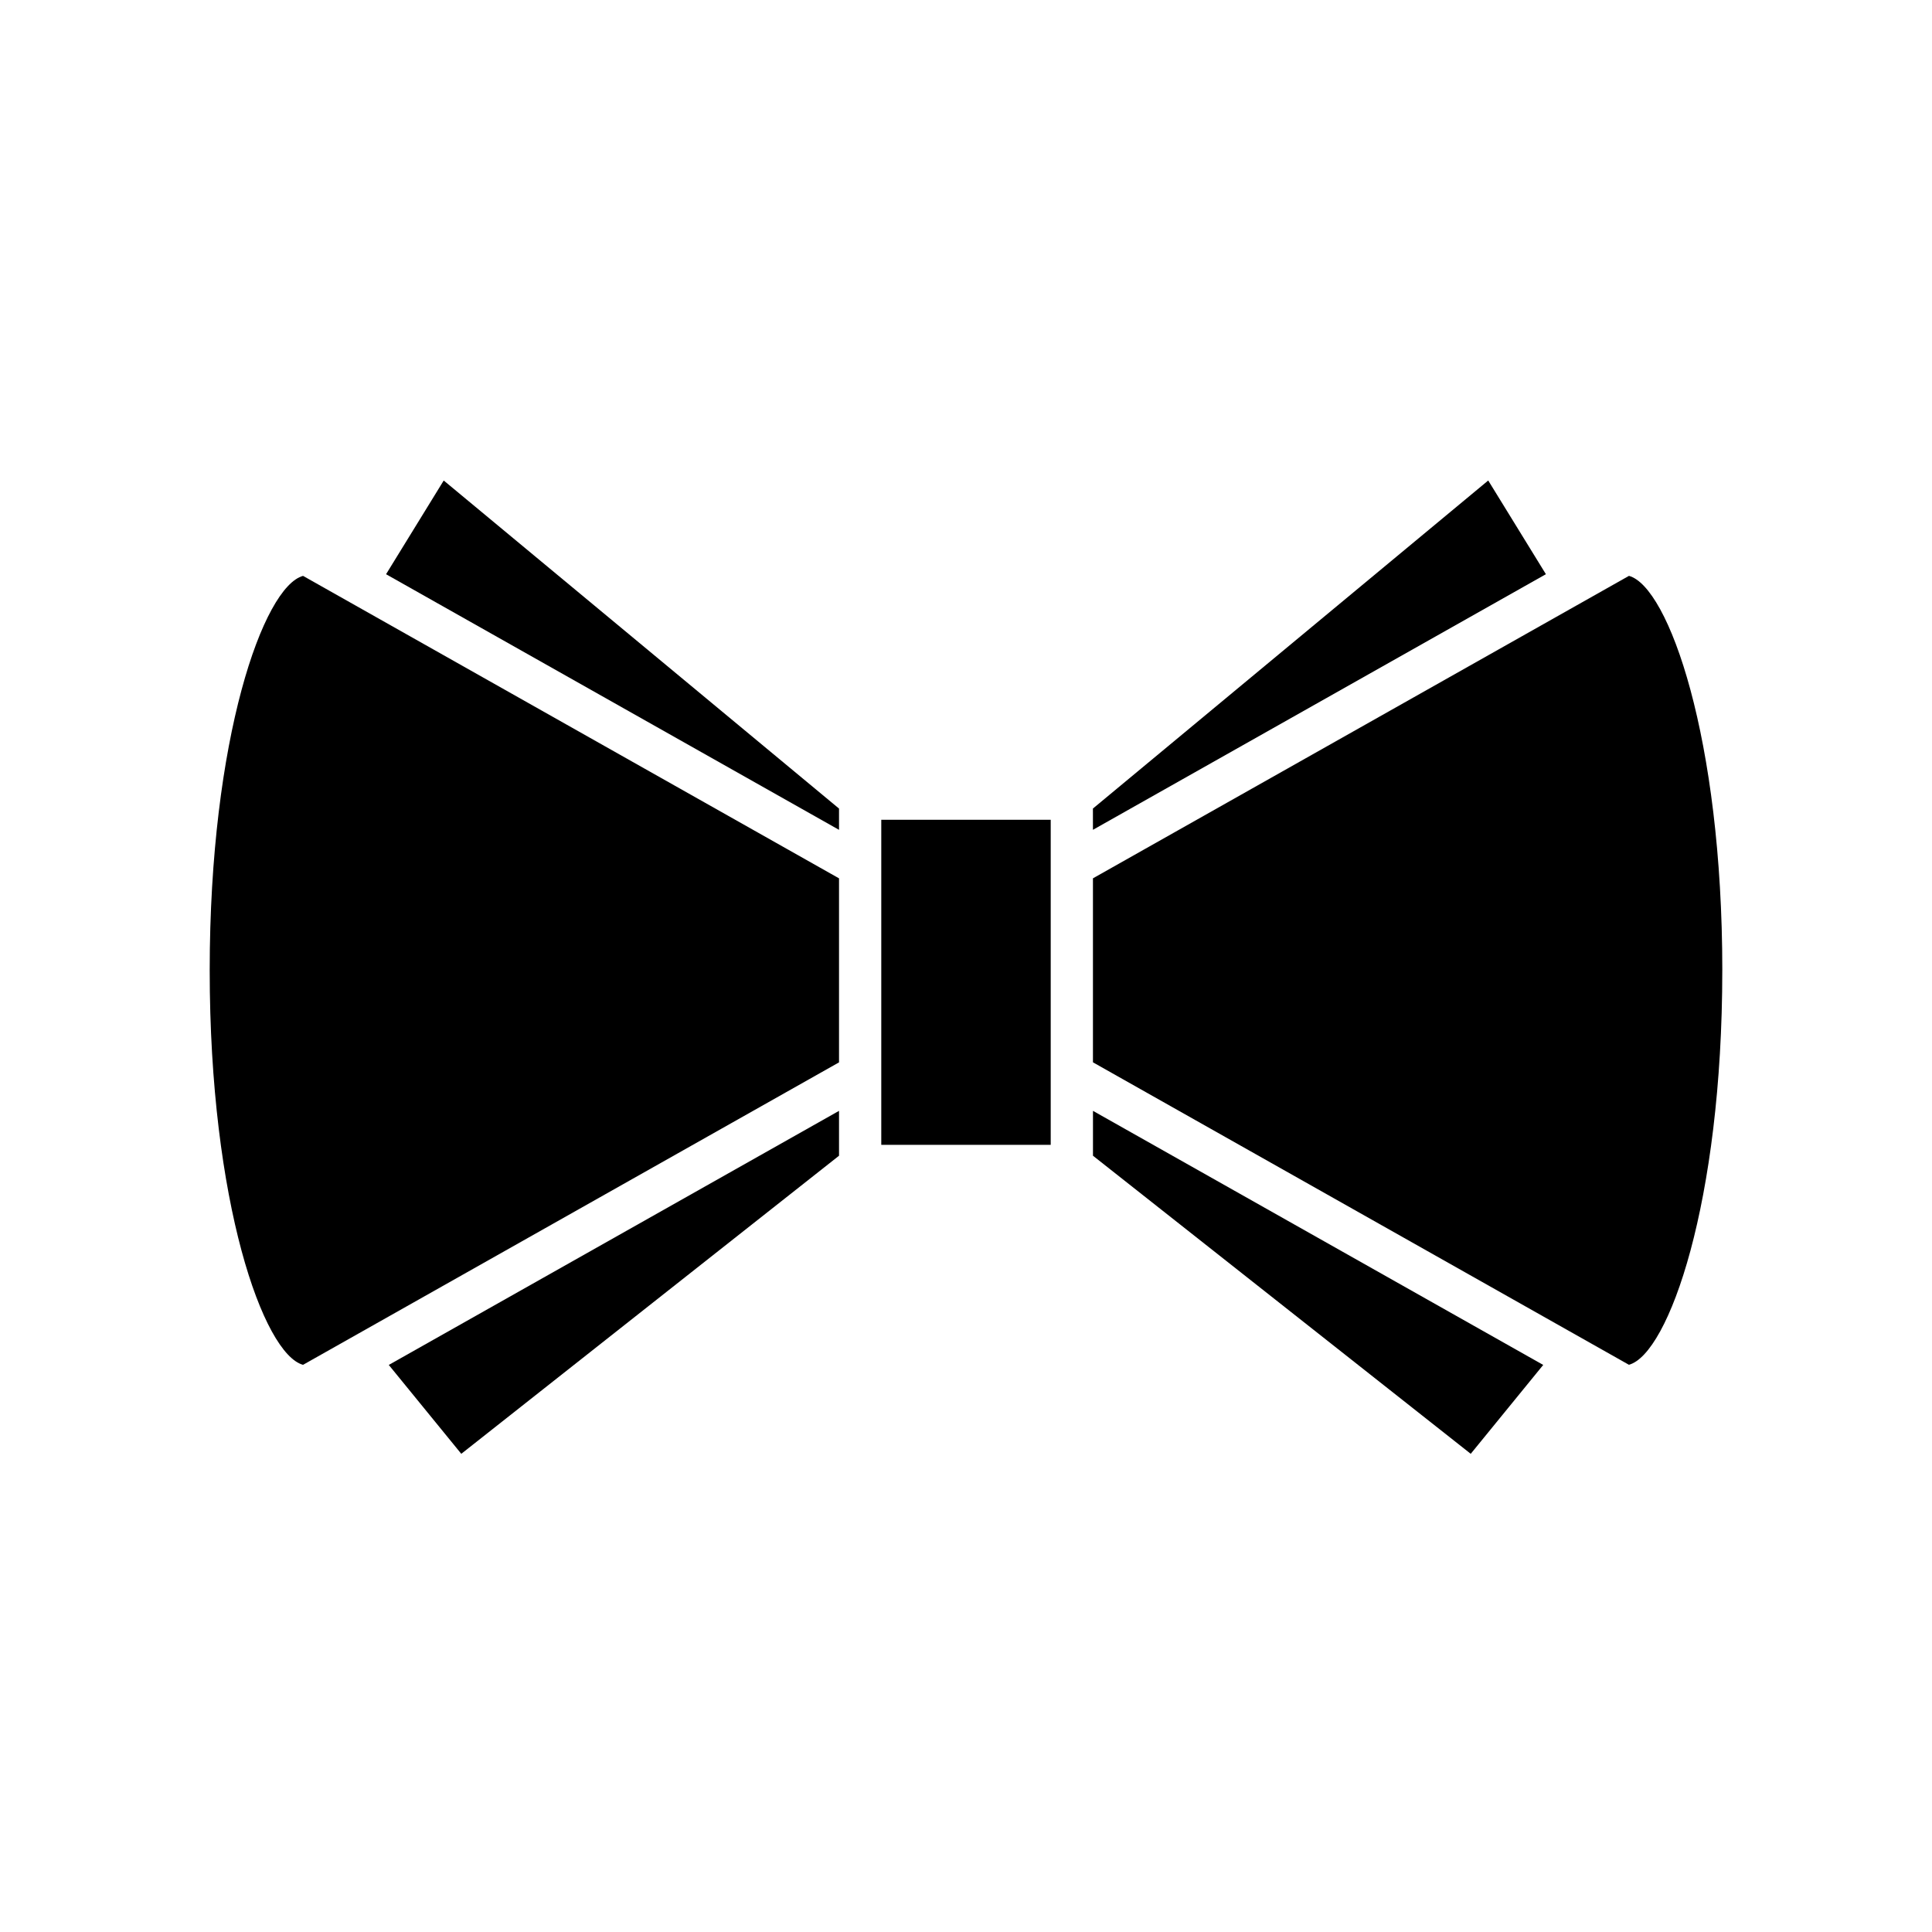 <?xml version="1.0" encoding="UTF-8"?>
<!-- Uploaded to: SVG Repo, www.svgrepo.com, Generator: SVG Repo Mixer Tools -->
<svg fill="#000000" width="800px" height="800px" version="1.1" viewBox="144 144 512 512" xmlns="http://www.w3.org/2000/svg">
 <g>
  <path d="m433.64 363.91 120.04-67.742-15.285-24.832-104.76 86.938z"/>
  <path d="m600.43 401.15c0-61.57-14.246-101.68-24.738-104.54l-142.05 80.156v48.758l142.04 80.156c10.496-2.856 24.742-42.965 24.742-104.53z"/>
  <path d="m552.97 505.72-119.32-67.332v11.891l100.11 78.996z"/>
  <path d="m422.45 428.8v-67.551h-44.902v86.145h44.902z"/>
  <path d="m366.35 450.28v-11.891l-119.32 67.332 19.215 23.555z"/>
  <path d="m366.35 358.28-104.76-86.938-15.281 24.832 120.04 67.742z"/>
  <path d="m366.35 376.77-142.04-80.156c-10.492 2.859-24.738 42.969-24.738 104.54 0 61.566 14.246 101.68 24.738 104.54l142.04-80.156z"/>
 </g>
</svg>
